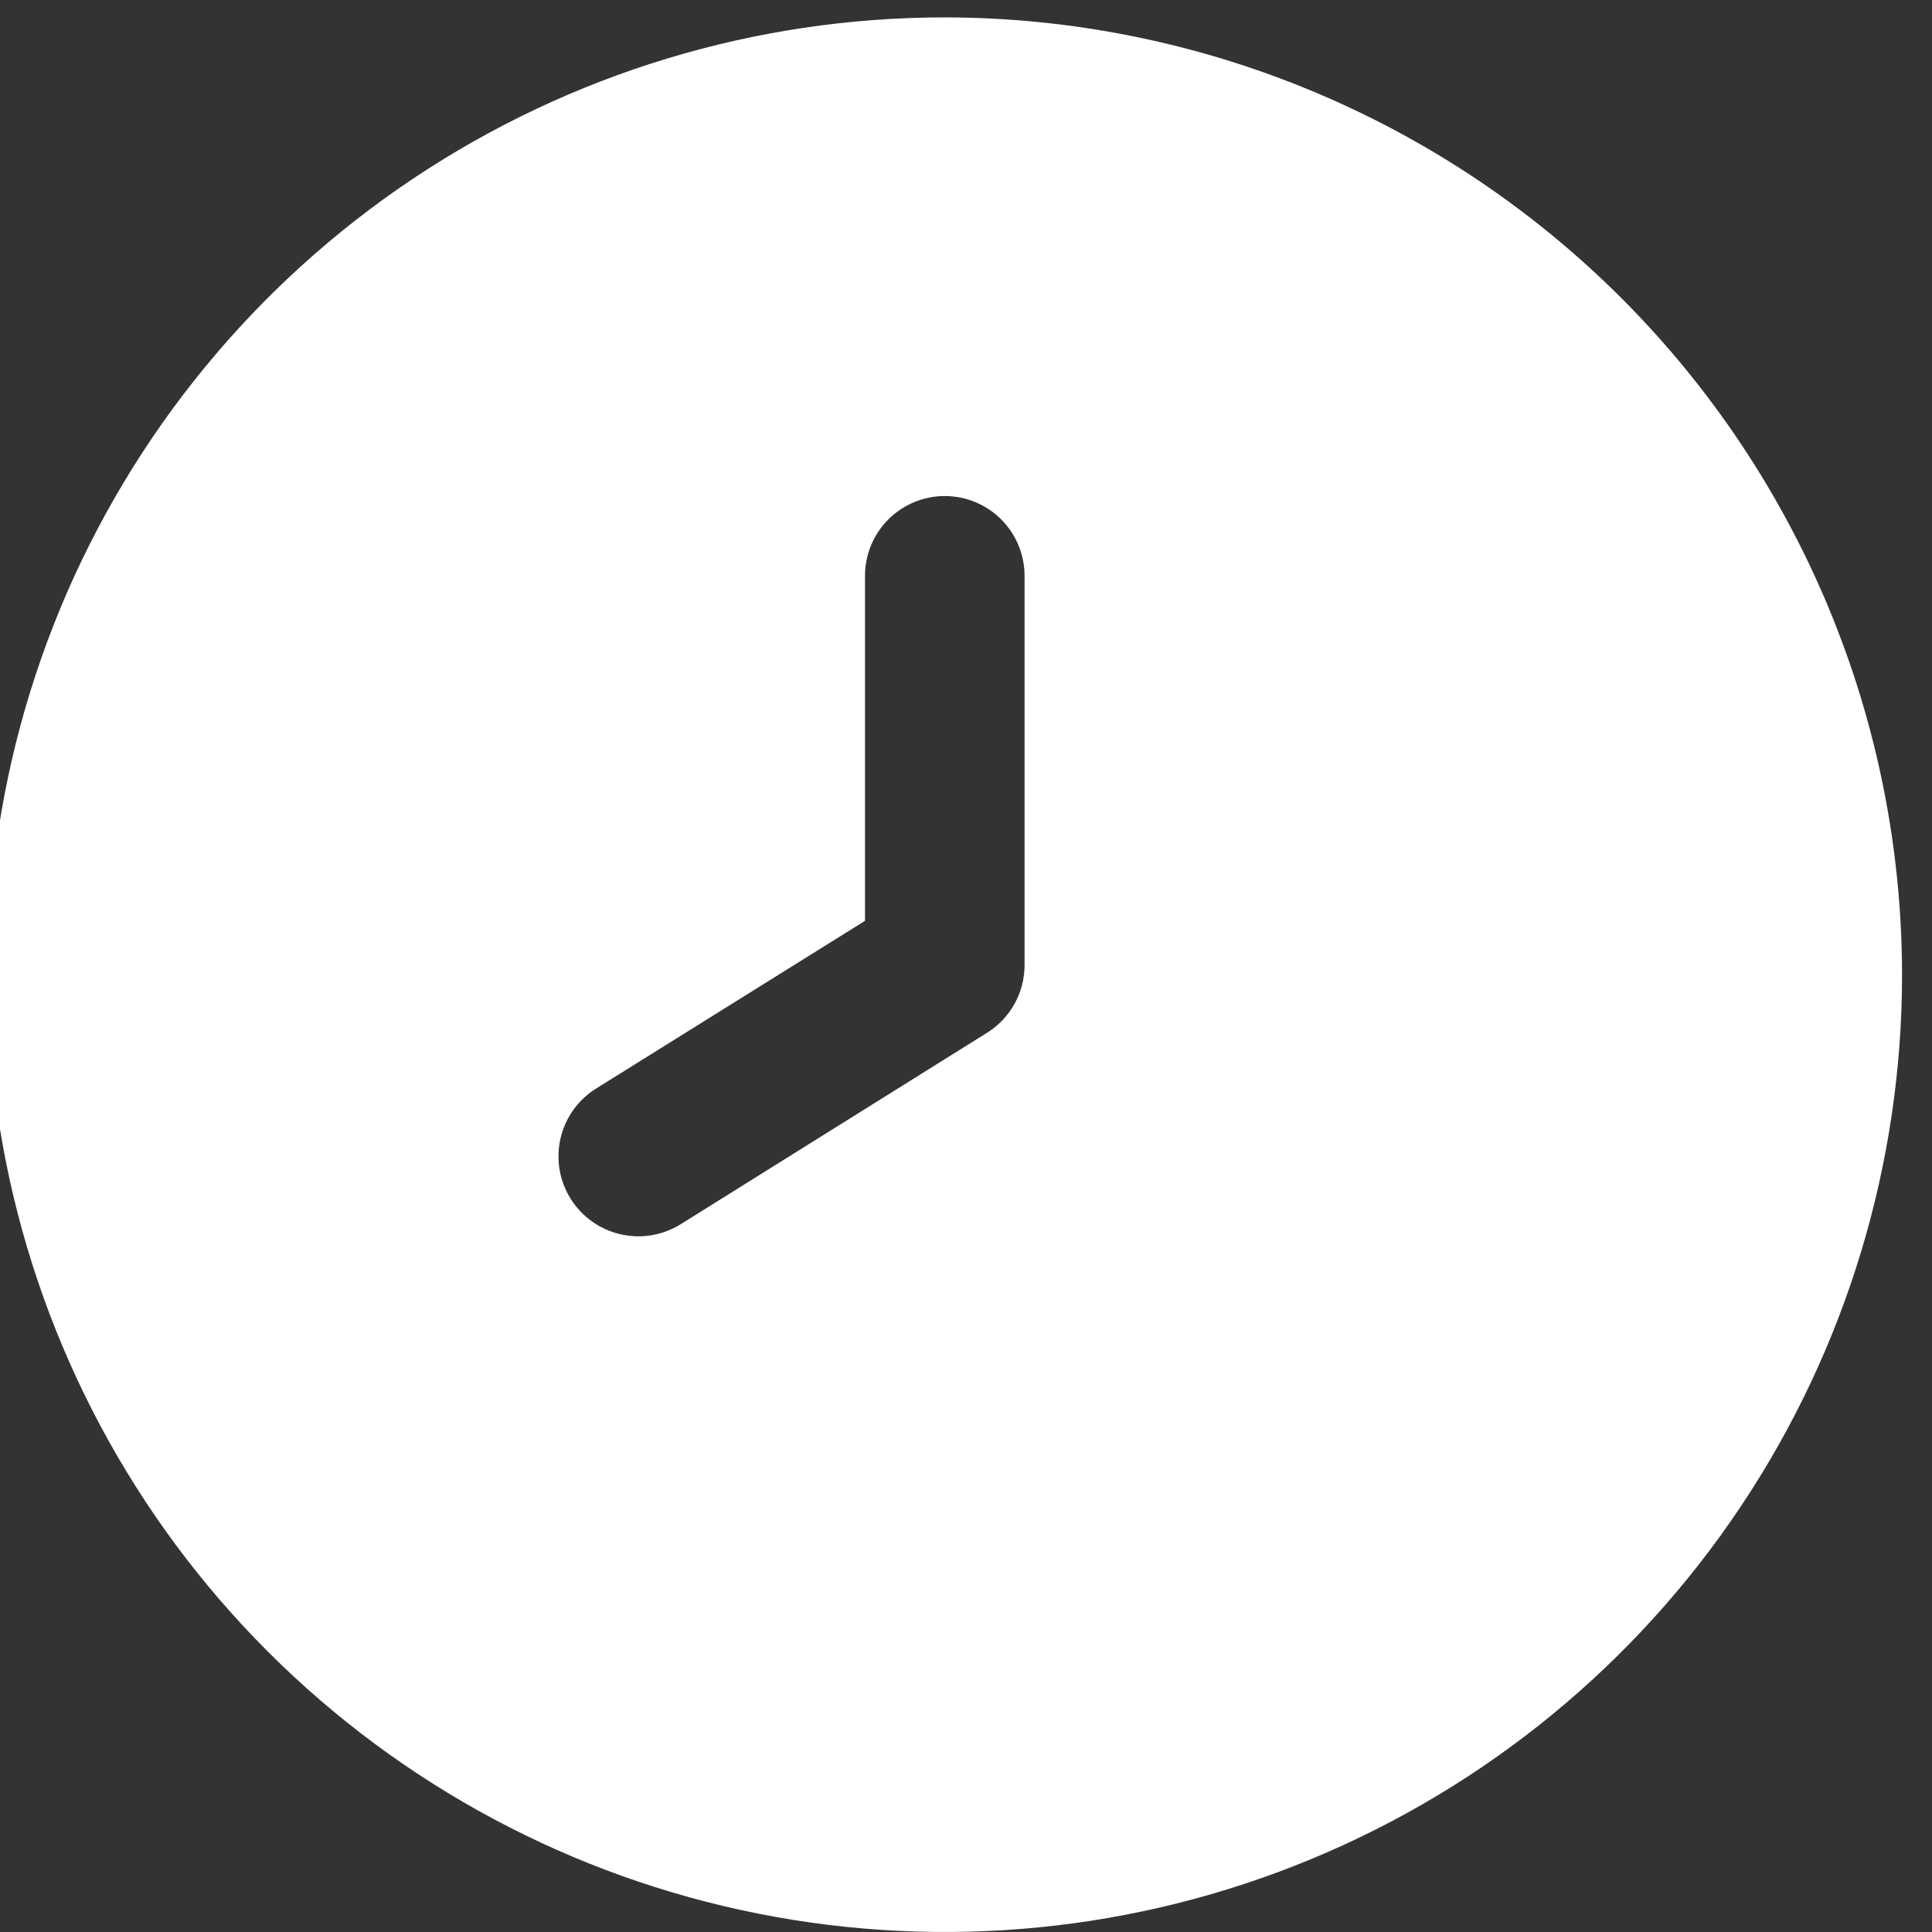 <svg width="32" height="32" viewBox="0 0 32 32" fill="none" xmlns="http://www.w3.org/2000/svg">
<rect x="0" y="0" width="32" height="32" fill="#333333" stroke="none"/>
<g clip-path="url(#clip0_1929_2867)">
<path d="M15.648 0.288C12.512 0.288 9.447 1.218 6.839 2.961C4.232 4.703 2.2 7.179 0.999 10.076C-0.201 12.974 -0.515 16.162 0.097 19.238C0.709 22.313 2.219 25.139 4.437 27.356C6.654 29.573 9.479 31.084 12.555 31.695C15.631 32.307 18.819 31.993 21.716 30.793C24.613 29.593 27.09 27.561 28.832 24.953C30.574 22.346 31.504 19.28 31.504 16.144C31.5 11.94 29.828 7.91 26.855 4.937C23.883 1.965 19.852 0.293 15.648 0.288ZM16.97 15.984C16.97 16.208 16.913 16.429 16.805 16.625C16.696 16.821 16.54 16.986 16.35 17.105L11.276 20.276C11.129 20.368 10.964 20.43 10.793 20.459C10.621 20.488 10.446 20.482 10.276 20.443C10.107 20.404 9.947 20.332 9.805 20.231C9.664 20.13 9.543 20.002 9.451 19.854C9.359 19.707 9.297 19.543 9.268 19.371C9.24 19.2 9.245 19.024 9.284 18.855C9.323 18.685 9.395 18.525 9.496 18.384C9.597 18.242 9.725 18.122 9.873 18.03L14.327 15.252V9.538C14.327 9.187 14.466 8.851 14.714 8.603C14.962 8.355 15.298 8.216 15.648 8.216C15.999 8.216 16.335 8.355 16.583 8.603C16.83 8.851 16.97 9.187 16.97 9.538V15.984Z" fill="white"/>
</g>
<defs>
<clipPath id="clip0_1929_2867">
<rect width="32" height="32" fill="white"/>
</clipPath>
</defs>
</svg>
